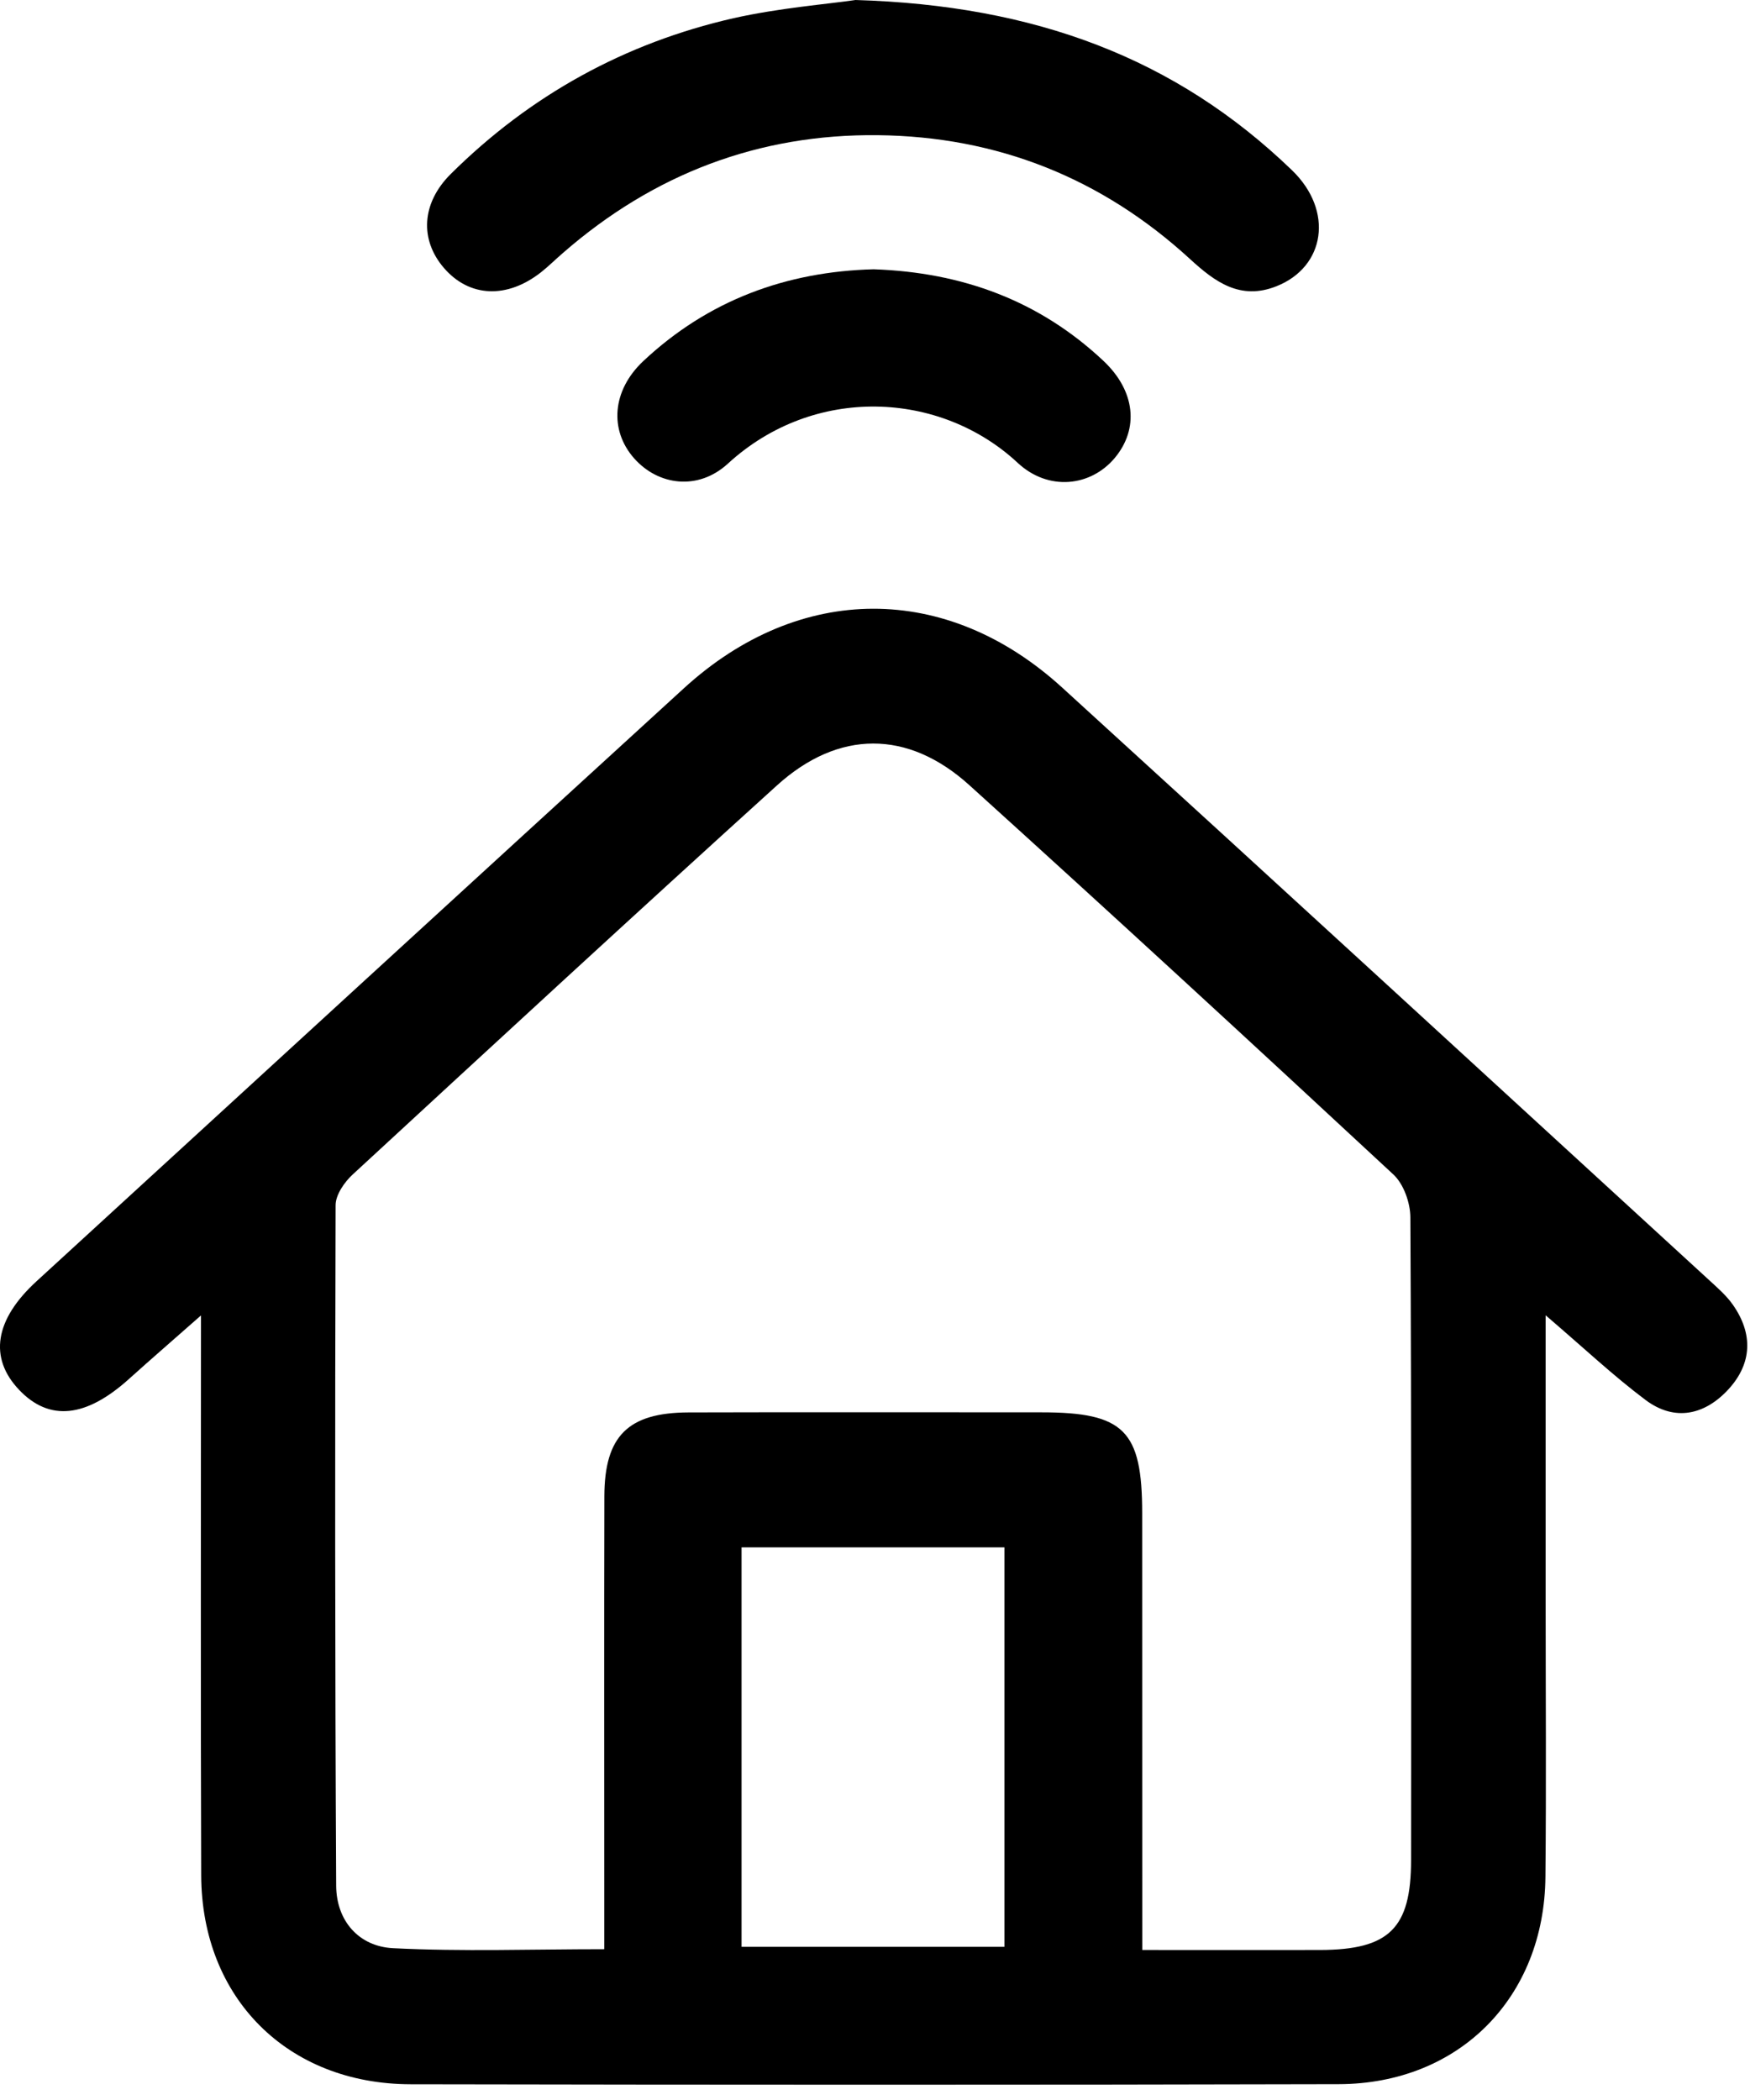 <svg width="40" height="48" viewBox="0 0 40 48" fill="none" xmlns="http://www.w3.org/2000/svg">
<path d="M35.329 30.064C35.329 32.359 35.329 34.46 35.329 36.562C35.329 38.674 35.345 40.786 35.324 42.898C35.301 45.657 33.351 47.63 30.602 47.638C23.53 47.656 16.455 47.653 9.383 47.64C6.573 47.635 4.609 45.669 4.599 42.867C4.584 38.677 4.594 34.486 4.594 30.067C3.963 30.624 3.452 31.065 2.954 31.514C1.966 32.407 1.127 32.495 0.437 31.768C-0.259 31.037 -0.123 30.162 0.837 29.284C5.767 24.765 10.697 20.241 15.634 15.73C18.274 13.317 21.636 13.305 24.279 15.717C29.222 20.223 34.146 24.75 39.076 29.269C39.263 29.441 39.461 29.613 39.607 29.821C40.072 30.483 40.051 31.16 39.51 31.753C38.971 32.341 38.283 32.5 37.616 32.002C36.877 31.448 36.202 30.811 35.329 30.064ZM26.109 44.571C27.559 44.571 28.868 44.574 30.177 44.571C31.752 44.566 32.253 44.076 32.253 42.516C32.255 37.619 32.263 32.721 32.237 27.824C32.235 27.491 32.083 27.062 31.847 26.844C28.634 23.859 25.409 20.888 22.157 17.947C20.751 16.674 19.162 16.679 17.756 17.955C14.507 20.898 11.284 23.872 8.061 26.846C7.871 27.021 7.671 27.311 7.671 27.547C7.656 32.733 7.656 37.917 7.684 43.103C7.689 43.904 8.2 44.489 8.982 44.53C10.566 44.61 12.157 44.553 13.812 44.553C13.812 44.112 13.812 43.765 13.812 43.419C13.812 40.347 13.807 37.273 13.814 34.201C13.817 32.823 14.356 32.289 15.736 32.284C18.426 32.276 21.115 32.282 23.802 32.282C25.693 32.282 26.107 32.695 26.107 34.589C26.109 37.876 26.109 41.166 26.109 44.571ZM16.95 35.369C16.95 38.471 16.95 41.489 16.95 44.499C19.006 44.499 20.997 44.499 22.958 44.499C22.958 41.412 22.958 38.397 22.958 35.369C20.933 35.369 18.985 35.369 16.95 35.369Z" fill="black"/>
<path d="M19.555 0C23.656 0.121 26.874 1.329 29.53 3.89C30.49 4.814 30.295 6.102 29.173 6.544C28.349 6.87 27.77 6.444 27.205 5.925C25.188 4.073 22.799 3.12 20.068 3.09C17.338 3.059 14.936 3.98 12.873 5.777C12.703 5.923 12.544 6.082 12.37 6.22C11.59 6.836 10.727 6.798 10.148 6.126C9.593 5.484 9.629 4.647 10.302 3.978C12.113 2.179 14.279 0.983 16.766 0.416C17.82 0.18 18.909 0.095 19.555 0Z" fill="black"/>
<path d="M19.969 6.155C21.999 6.225 23.759 6.874 25.222 8.249C25.953 8.937 26.038 9.802 25.479 10.469C24.932 11.121 23.967 11.236 23.261 10.579C21.493 8.932 18.606 8.791 16.638 10.597C15.958 11.221 15.047 11.1 14.495 10.477C13.923 9.83 13.99 8.927 14.7 8.257C16.189 6.858 17.98 6.207 19.969 6.155Z" fill="black"/>
</svg>
